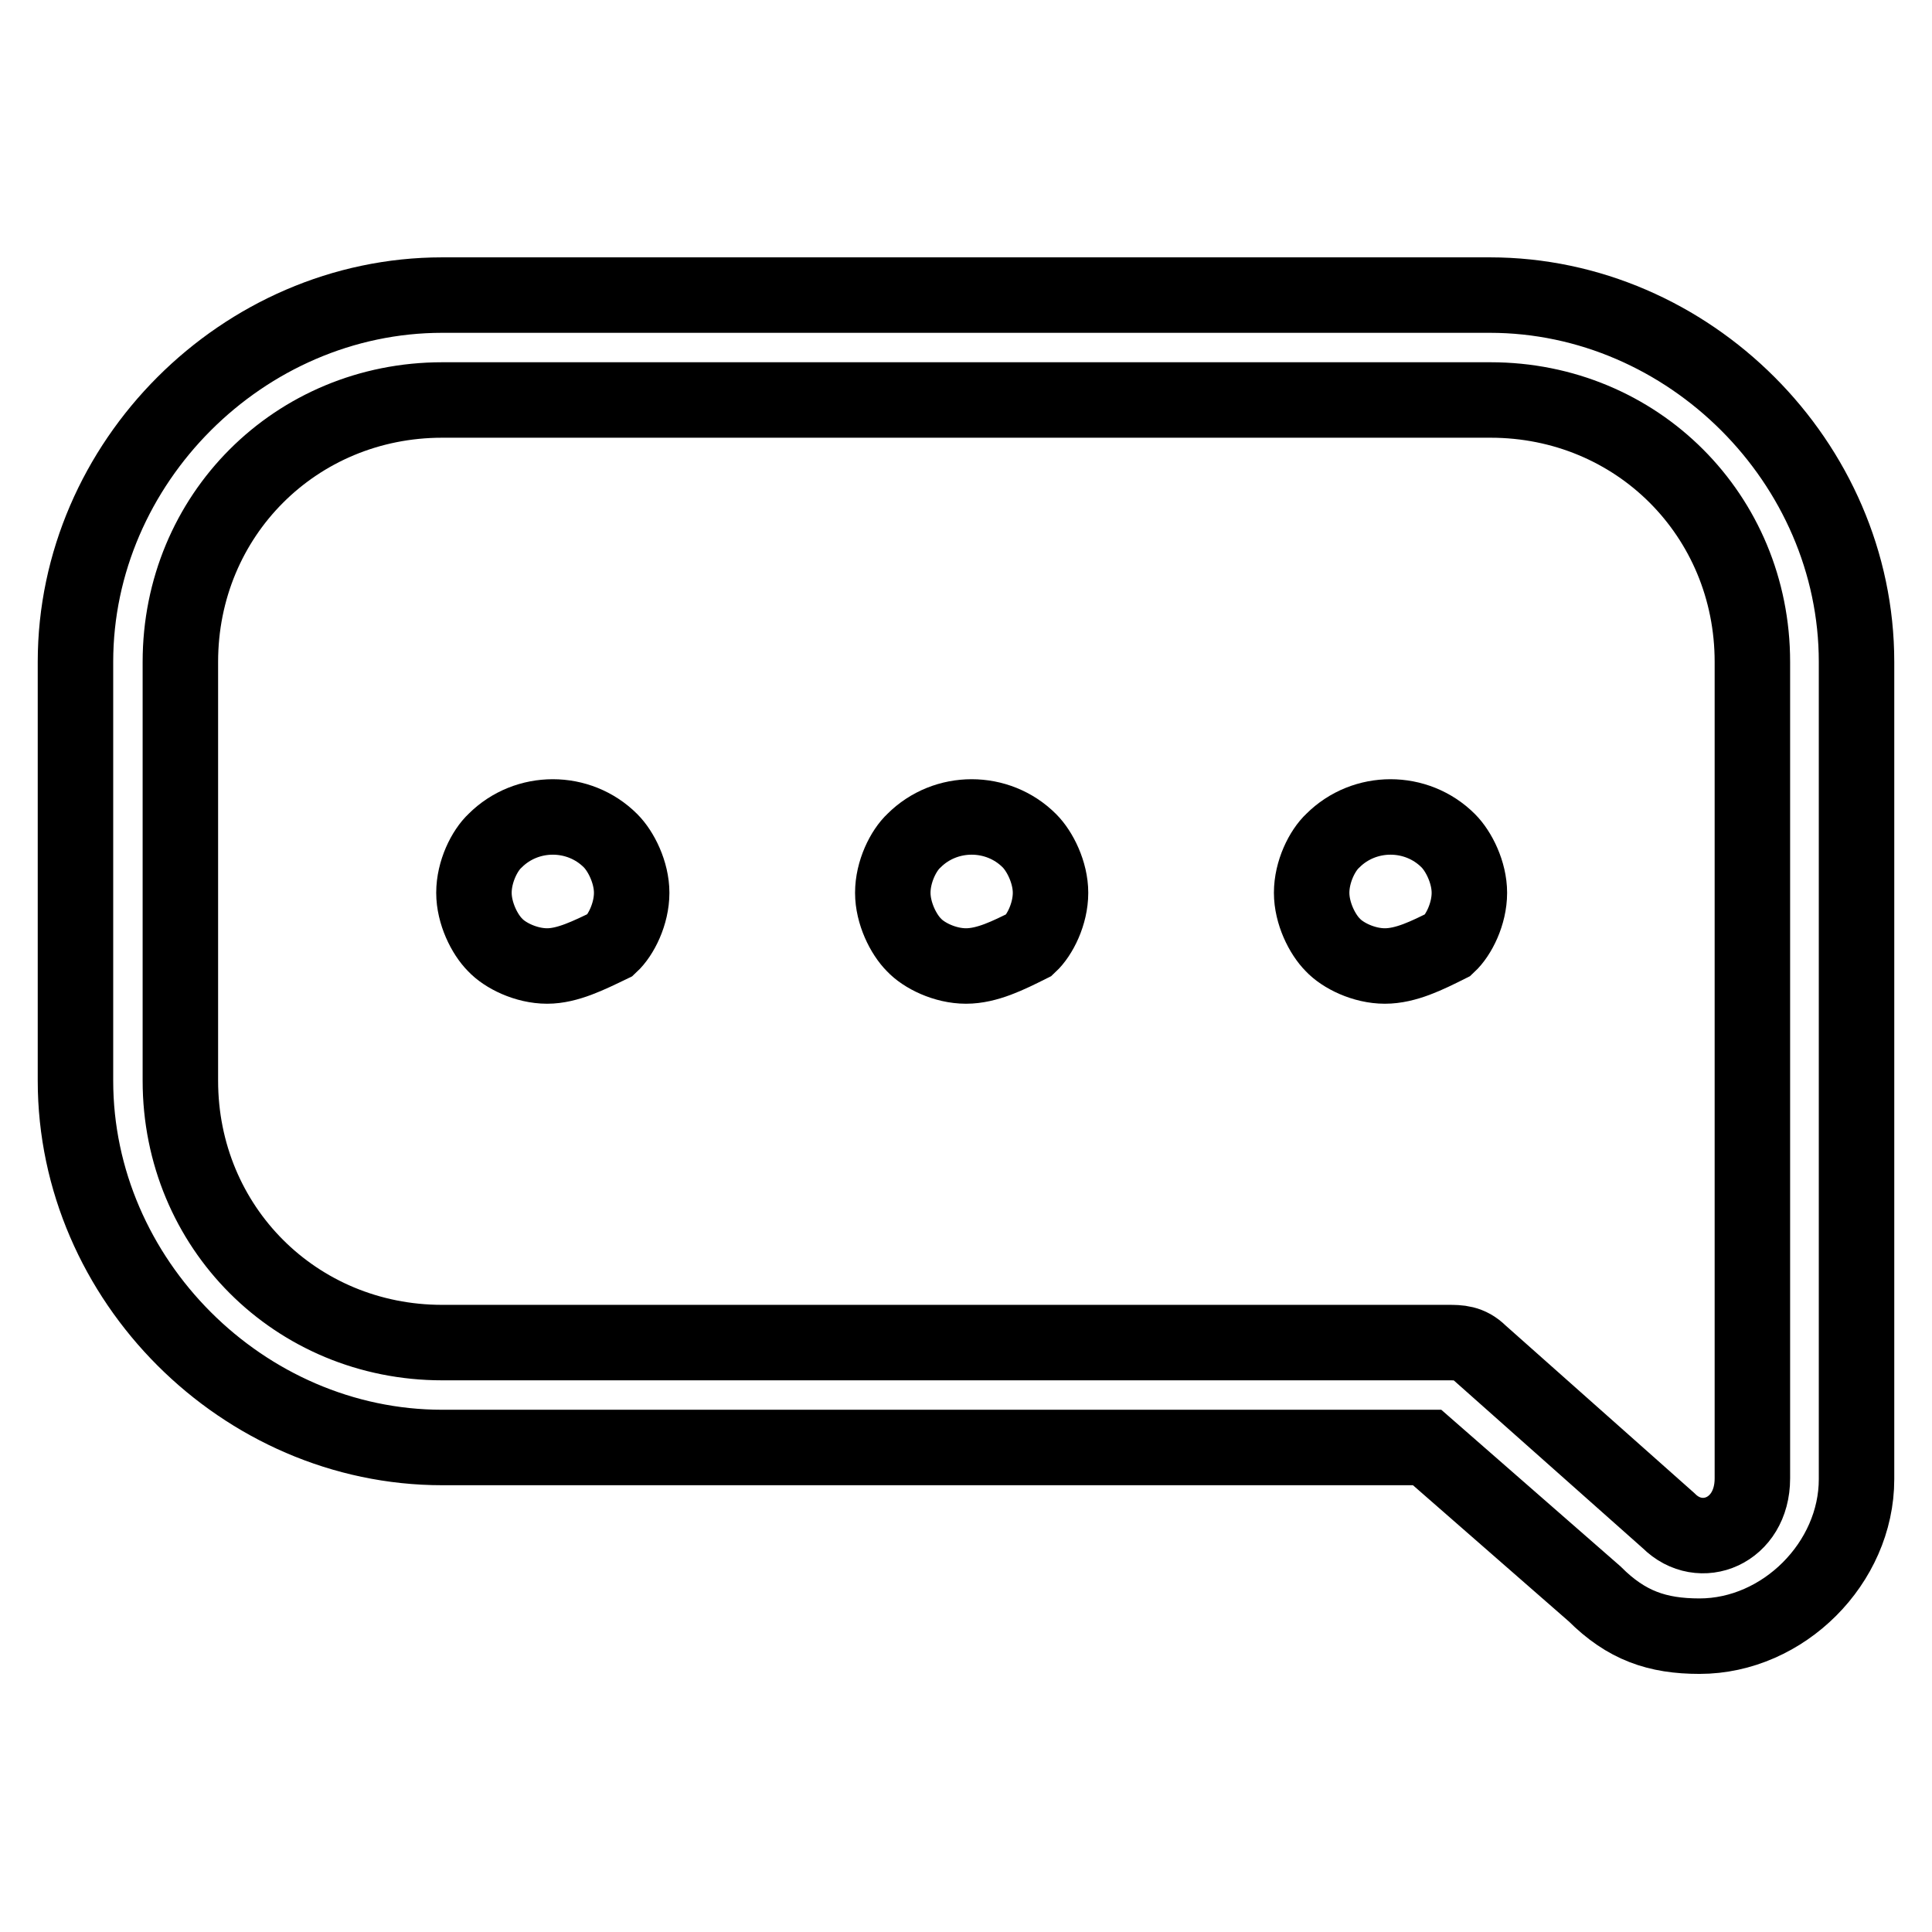 <?xml version="1.0" encoding="utf-8"?>
<!-- Svg Vector Icons : http://www.onlinewebfonts.com/icon -->
<!DOCTYPE svg PUBLIC "-//W3C//DTD SVG 1.1//EN" "http://www.w3.org/Graphics/SVG/1.1/DTD/svg11.dtd">
<svg version="1.1" xmlns="http://www.w3.org/2000/svg" xmlns:xlink="http://www.w3.org/1999/xlink" x="0px" y="0px" viewBox="0 0 256 256" enable-background="new 0 0 256 256" xml:space="preserve">
<g> <path stroke-width="10" fill-opacity="0" stroke="#000000"  d="M225.2,216.8c-5.6,0-9.7-1.4-13.9-5.6l-22.2-19.4H58.6c-26.4,0-48.6-22.2-48.6-48.6V87.7 c0-26.4,22.2-48.6,48.6-48.6h138.8c26.4,0,48.6,22.2,48.6,48.6V196C246,207.1,236.3,216.8,225.2,216.8z M58.6,53 c-19.4,0-34.7,15.3-34.7,34.7v55.5c0,19.4,15.3,34.7,34.7,34.7h133.3c1.4,0,2.8,0,4.2,1.4l25,22.2c4.2,4.2,11.1,1.4,11.1-5.6V87.7 c0-19.4-15.3-34.7-34.7-34.7H58.6z M72.5,128c-2.8,0-5.6-1.4-6.9-2.8c-1.4-1.4-2.8-4.2-2.8-6.9c0-2.8,1.4-5.6,2.8-6.9 c4.2-4.2,11.1-4.2,15.3,0c1.4,1.4,2.8,4.2,2.8,6.9c0,2.8-1.4,5.6-2.8,6.9C78,126.6,75.2,128,72.5,128z M128,128 c-2.8,0-5.6-1.4-6.9-2.8c-1.4-1.4-2.8-4.2-2.8-6.9c0-2.8,1.4-5.6,2.8-6.9c4.2-4.2,11.1-4.2,15.3,0c1.4,1.4,2.8,4.2,2.8,6.9 c0,2.8-1.4,5.6-2.8,6.9C133.6,126.6,130.8,128,128,128z M183.5,128c-2.8,0-5.6-1.4-6.9-2.8c-1.4-1.4-2.8-4.2-2.8-6.9 c0-2.8,1.4-5.6,2.8-6.9c4.2-4.2,11.1-4.2,15.3,0c1.4,1.4,2.8,4.2,2.8,6.9c0,2.8-1.4,5.6-2.8,6.9C189.1,126.6,186.3,128,183.5,128z" /></g>
</svg>